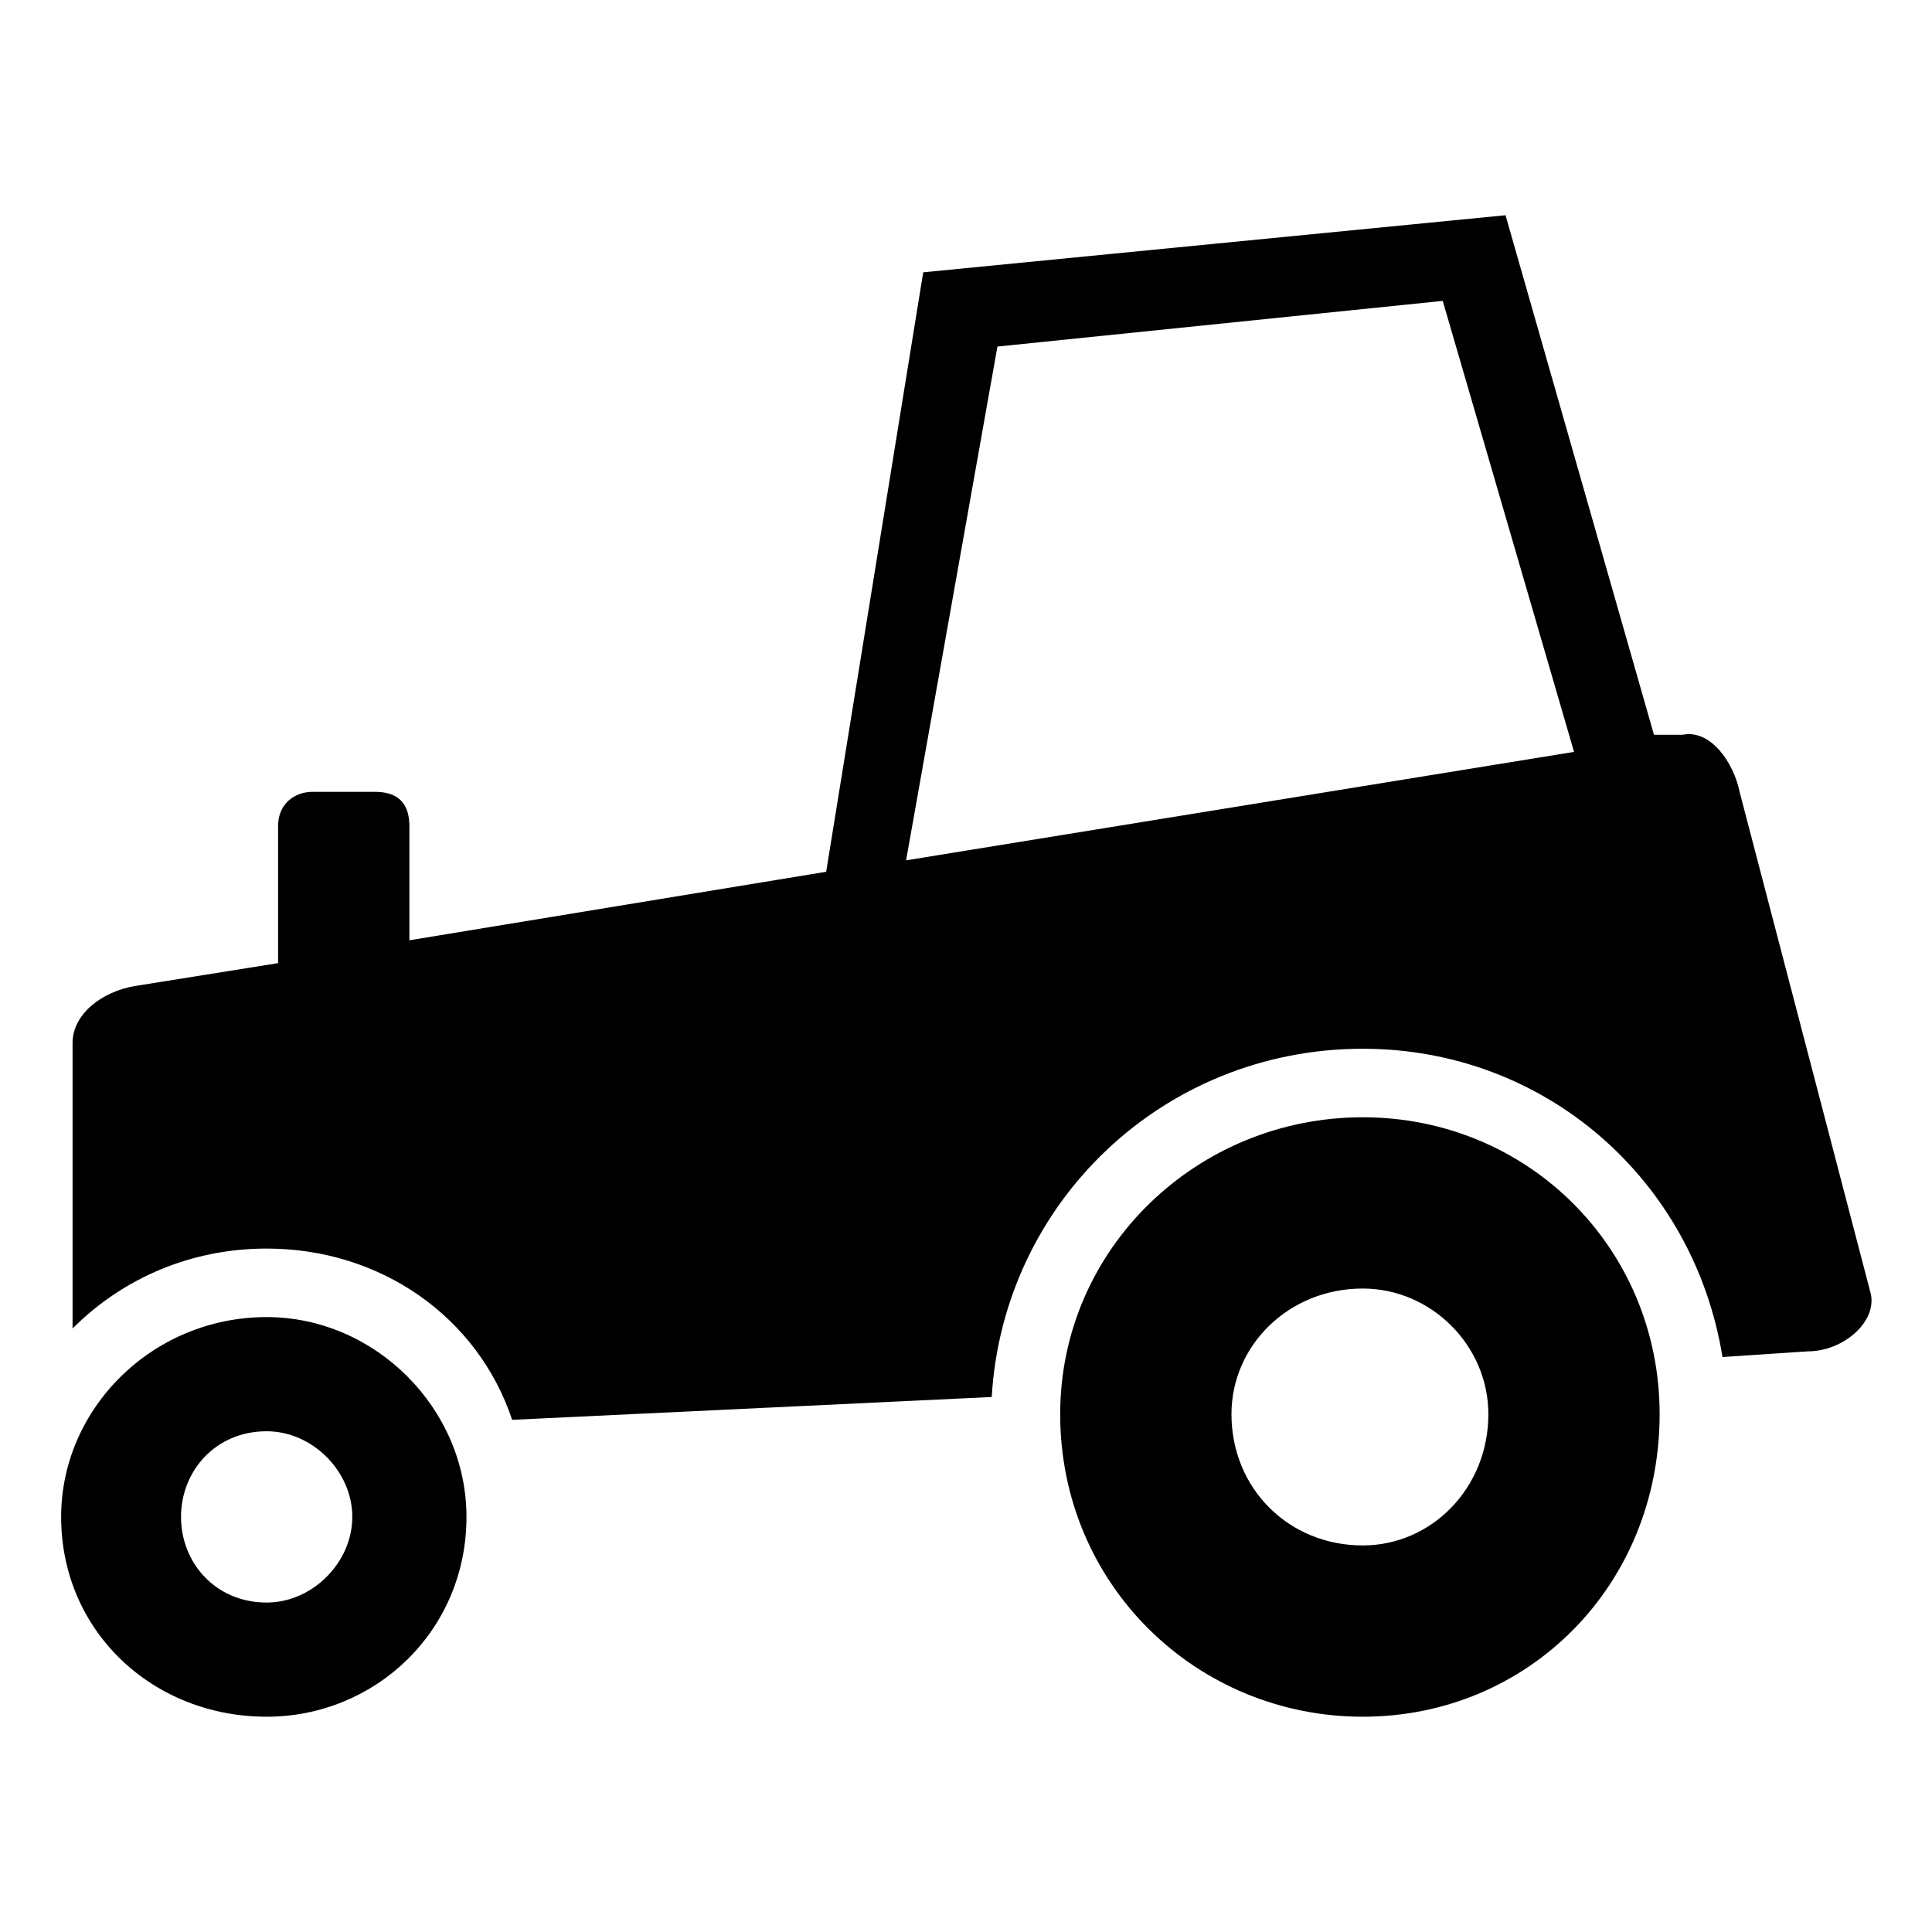 <?xml version="1.0" encoding="UTF-8"?>
<!-- Uploaded to: ICON Repo, www.svgrepo.com, Generator: ICON Repo Mixer Tools -->
<svg fill="#000000" width="800px" height="800px" version="1.1" viewBox="144 144 512 512" xmlns="http://www.w3.org/2000/svg">
 <path d="m179.87 405.29 37.824-6.051v-36.312c0-6.051 4.539-9.078 9.078-9.078h16.641c6.051 0 9.078 3.027 9.078 9.078v30.258l110.45-18.156 25.719-158.86 154.32-15.129 39.336 137.68h7.566c7.566-1.512 13.617 7.566 15.129 15.129l34.797 133.14c1.512 7.566-7.566 15.129-16.641 15.129l-22.695 1.512c-7.566-46.902-46.902-81.699-95.316-81.699-52.953 0-95.316 40.848-98.34 92.289l-127.09 6.051c-9.078-27.234-34.797-45.387-65.055-45.387-19.668 0-37.824 7.566-51.441 21.18v-75.648c0-7.566 7.566-13.617 16.641-15.129zm34.797 118.01c12.105 0 22.695 10.59 22.695 22.695 0 12.105-10.59 22.695-22.695 22.695-13.617 0-22.695-10.59-22.695-22.695 0-12.105 9.078-22.695 22.695-22.695zm290.48-83.211c43.875 0 78.672 34.797 78.672 78.672 0 45.387-34.797 80.188-78.672 80.188s-80.188-34.797-80.188-80.188c0-43.875 36.312-78.672 80.188-78.672zm0 45.387c18.156 0 33.285 15.129 33.285 33.285 0 19.668-15.129 34.797-33.285 34.797-19.668 0-34.797-15.129-34.797-34.797 0-18.156 15.129-33.285 34.797-33.285zm-290.48 7.566c28.746 0 52.953 24.207 52.953 52.953 0 30.258-24.207 52.953-52.953 52.953-30.258 0-54.465-22.695-54.465-52.953 0-28.746 24.207-52.953 54.465-52.953zm169.45-121.04 177.02-28.746-34.797-119.52-118.01 12.105-24.207 136.16z" fill-rule="evenodd"/>
</svg>